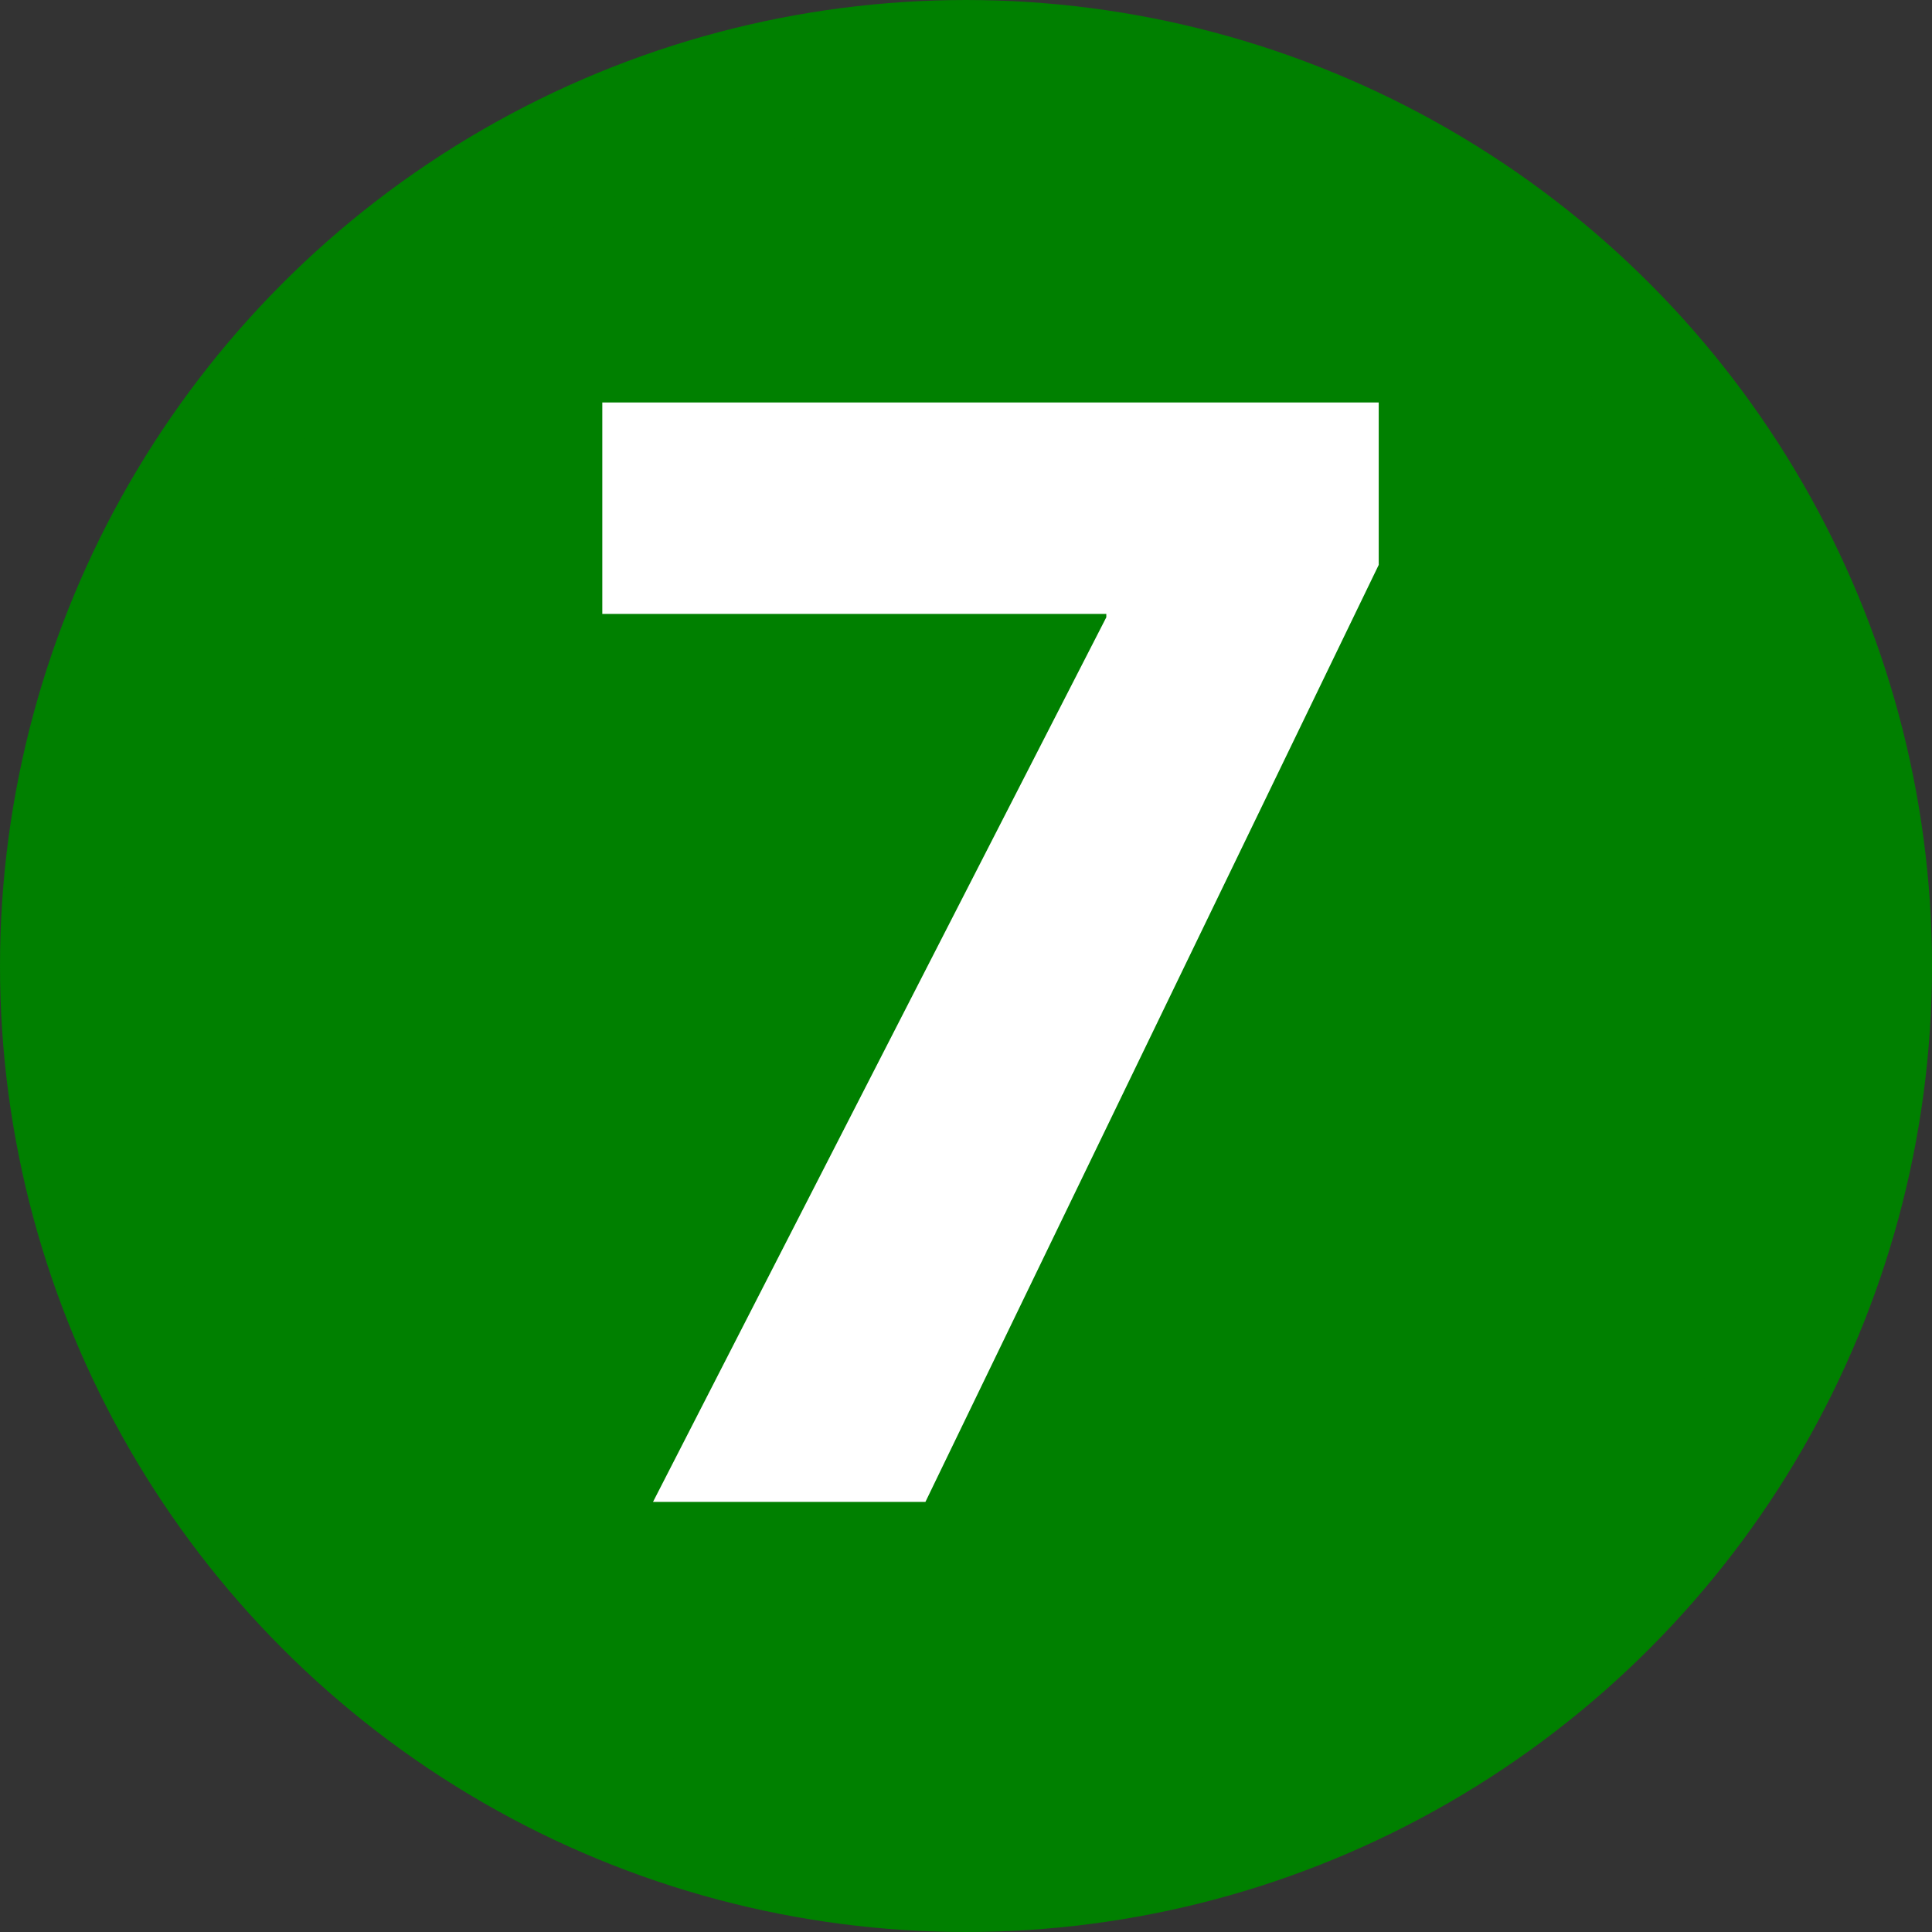 <?xml version="1.0" encoding="utf-8"?>
<!-- Generator: Adobe Illustrator 16.0.0, SVG Export Plug-In . SVG Version: 6.00 Build 0)  -->
<!DOCTYPE svg PUBLIC "-//W3C//DTD SVG 1.1//EN" "http://www.w3.org/Graphics/SVG/1.1/DTD/svg11.dtd">
<svg version="1.1"
	 id="svg2" sodipodi:docname="Gold_medal_icon.svg" inkscape:version="0.47 r22583" xmlns:dc="http://purl.org/dc/elements/1.1/" xmlns:cc="http://creativecommons.org/ns#" xmlns:rdf="http://www.w3.org/1999/02/22-rdf-syntax-ns#" xmlns:svg="http://www.w3.org/2000/svg" xmlns:sodipodi="http://sodipodi.sourceforge.net/DTD/sodipodi-0.dtd" xmlns:inkscape="http://www.inkscape.org/namespaces/inkscape"
	 xmlns="http://www.w3.org/2000/svg" xmlns:xlink="http://www.w3.org/1999/xlink" x="0px" y="0px" width="16px" height="16px"
	 viewBox="0 0 16 16" enable-background="new 0 0 16 16" xml:space="preserve">
<rect x="0" y="0" width="16" height="16" fill="#333333" stroke="none"/>
<defs>
	
	
		<inkscape:perspective  id="perspective16" inkscape:persp3d-origin="8 : 5.3333333 : 1" inkscape:vp_x="0 : 8 : 1" sodipodi:type="inkscape:persp3d" inkscape:vp_z="16 : 8 : 1" inkscape:vp_y="0 : 1000 : 0">
		</inkscape:perspective>
</defs>
<sodipodi:namedview  id="namedview10" inkscape:current-layer="svg2" inkscape:window-y="-8" inkscape:window-x="-8" inkscape:window-height="850" inkscape:window-width="1440" inkscape:pageshadow="2" inkscape:pageopacity="0" inkscape:window-maximized="1" inkscape:cy="8" inkscape:cx="-0.10169492" inkscape:zoom="14.75" showgrid="false" borderopacity="1" bordercolor="#666666" pagecolor="#ffffff" guidetolerance="10" gridtolerance="10" objecttolerance="10">
	</sodipodi:namedview>
<circle id="circle6" sodipodi:cx="8" sodipodi:cy="8" sodipodi:rx="7.5" sodipodi:ry="7.5" fill="#008000" stroke="#008000" cx="8" cy="8" r="7.5">
</circle>
<g enable-background="new    ">
	<path fill="#FFFFFF" d="M11.418,3.333v1.345l-3.754,7.76H5.408l3.754-7.326V5.084H4.988V3.333H11.418z"/>
</g>
</svg>

